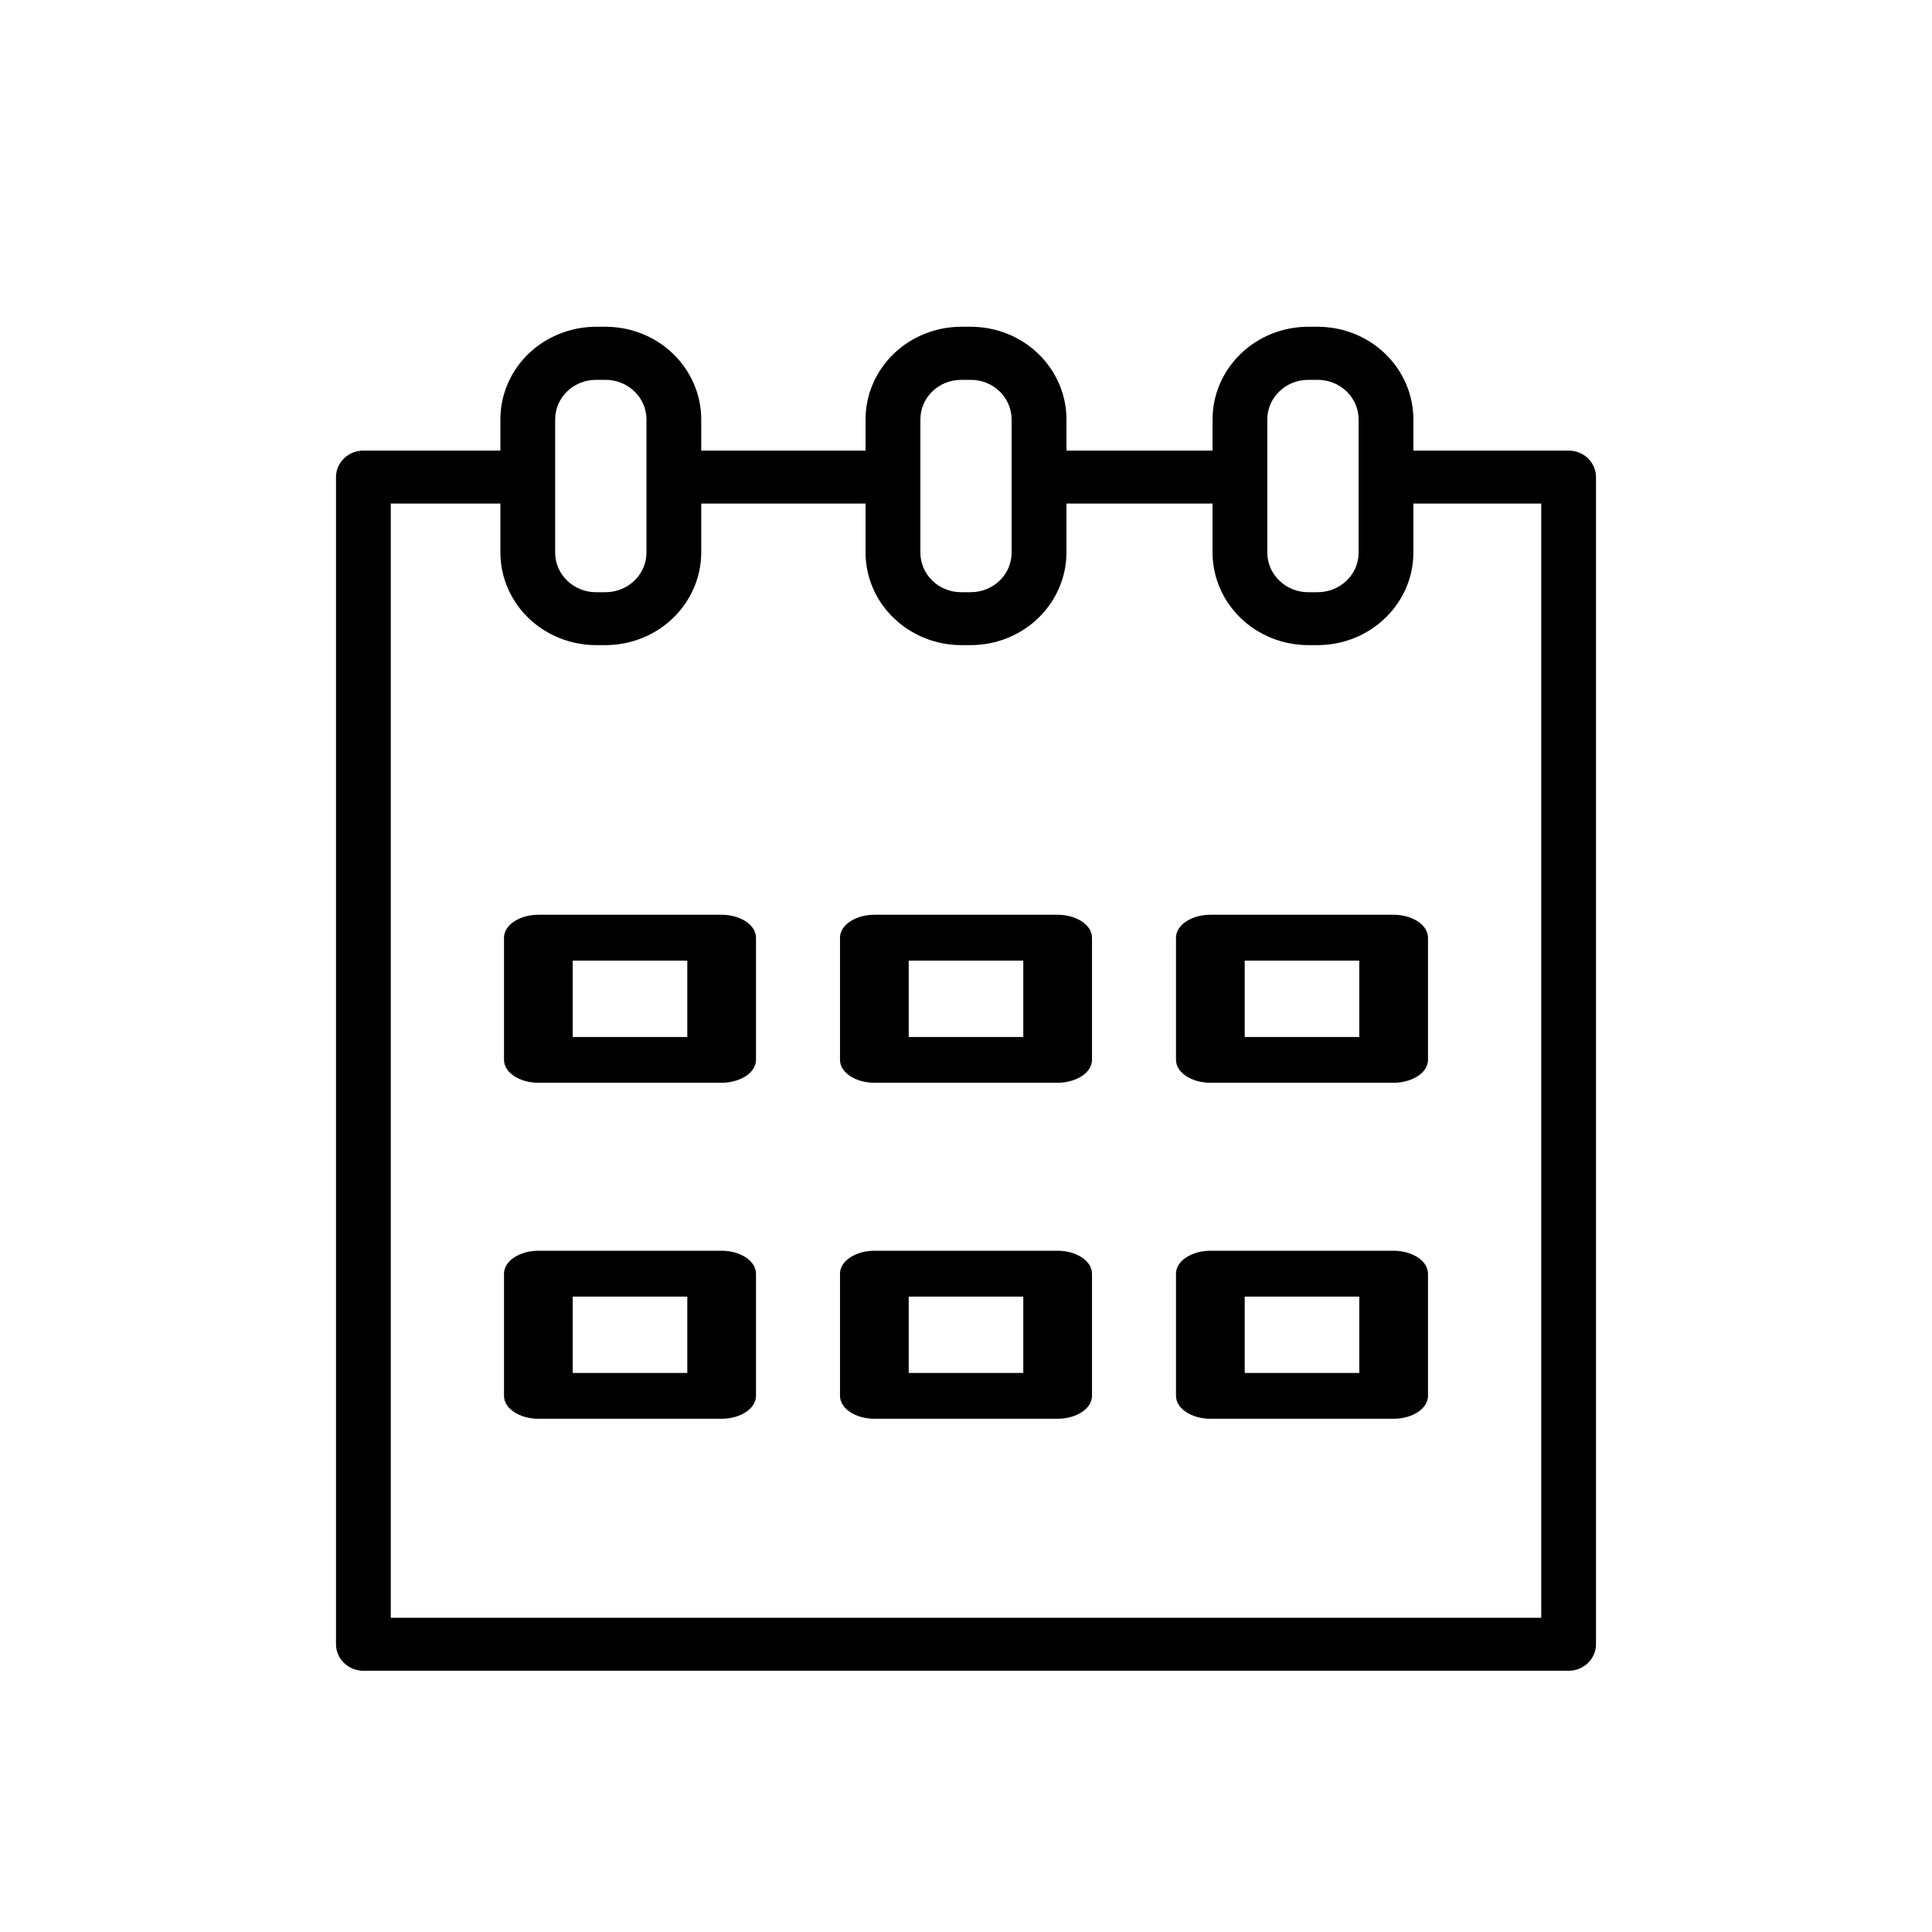 <svg width="23" height="23" viewBox="0 0 23 23" fill="none" xmlns="http://www.w3.org/2000/svg">
<path d="M8.591 10.89H6.409C6.301 10.89 6.197 10.919 6.12 10.97C6.043 11.021 6 11.091 6 11.163V12.617C6 12.69 6.043 12.759 6.12 12.81C6.197 12.861 6.301 12.89 6.409 12.89H8.591C8.699 12.89 8.803 12.861 8.88 12.81C8.957 12.759 9 12.69 9 12.617V11.163C9 11.091 8.957 11.021 8.88 10.97C8.803 10.919 8.699 10.89 8.591 10.89ZM8.182 12.345H6.818V11.436H8.182V12.345Z" fill="black"/>
<path d="M12.591 10.89H10.409C10.301 10.89 10.197 10.919 10.12 10.97C10.043 11.021 10 11.091 10 11.163V12.617C10 12.69 10.043 12.759 10.12 12.81C10.197 12.861 10.301 12.89 10.409 12.89H12.591C12.699 12.89 12.803 12.861 12.88 12.81C12.957 12.759 13 12.69 13 12.617V11.163C13 11.091 12.957 11.021 12.88 10.97C12.803 10.919 12.699 10.89 12.591 10.89ZM12.182 12.345H10.818V11.436H12.182V12.345Z" fill="black"/>
<path d="M16.591 10.89H14.409C14.301 10.89 14.197 10.919 14.12 10.97C14.043 11.021 14 11.091 14 11.163V12.617C14 12.69 14.043 12.759 14.12 12.81C14.197 12.861 14.301 12.89 14.409 12.89H16.591C16.699 12.89 16.803 12.861 16.88 12.81C16.957 12.759 17 12.69 17 12.617V11.163C17 11.091 16.957 11.021 16.88 10.97C16.803 10.919 16.699 10.89 16.591 10.89ZM16.182 12.345H14.818V11.436H16.182V12.345Z" fill="black"/>
<path d="M8.591 14.89H6.409C6.301 14.89 6.197 14.919 6.12 14.97C6.043 15.021 6 15.091 6 15.163V16.617C6 16.69 6.043 16.759 6.12 16.81C6.197 16.861 6.301 16.89 6.409 16.89H8.591C8.699 16.89 8.803 16.861 8.88 16.81C8.957 16.759 9 16.69 9 16.617V15.163C9 15.091 8.957 15.021 8.88 14.97C8.803 14.919 8.699 14.89 8.591 14.89ZM8.182 16.345H6.818V15.436H8.182V16.345Z" fill="black"/>
<path d="M12.591 14.89H10.409C10.301 14.89 10.197 14.919 10.12 14.97C10.043 15.021 10 15.091 10 15.163V16.617C10 16.69 10.043 16.759 10.12 16.81C10.197 16.861 10.301 16.89 10.409 16.89H12.591C12.699 16.89 12.803 16.861 12.88 16.81C12.957 16.759 13 16.69 13 16.617V15.163C13 15.091 12.957 15.021 12.88 14.97C12.803 14.919 12.699 14.89 12.591 14.89ZM12.182 16.345H10.818V15.436H12.182V16.345Z" fill="black"/>
<path d="M16.591 14.89H14.409C14.301 14.89 14.197 14.919 14.12 14.97C14.043 15.021 14 15.091 14 15.163V16.617C14 16.69 14.043 16.759 14.12 16.81C14.197 16.861 14.301 16.89 14.409 16.89H16.591C16.699 16.89 16.803 16.861 16.88 16.81C16.957 16.759 17 16.69 17 16.617V15.163C17 15.091 16.957 15.021 16.88 14.97C16.803 14.919 16.699 14.89 16.591 14.89ZM16.182 16.345H14.818V15.436H16.182V16.345Z" fill="black"/>
<path d="M18.674 5.364H16.826V4.993C16.826 4.701 16.706 4.42 16.492 4.213C16.279 4.006 15.989 3.89 15.687 3.89H15.572C15.27 3.891 14.981 4.007 14.768 4.214C14.555 4.421 14.435 4.701 14.435 4.993V5.364H12.696V4.993C12.696 4.701 12.576 4.42 12.362 4.213C12.148 4.006 11.859 3.89 11.556 3.89H11.441C11.14 3.891 10.85 4.007 10.637 4.214C10.424 4.421 10.304 4.701 10.304 4.993V5.364H8.348V4.993C8.348 4.701 8.228 4.42 8.014 4.213C7.801 4.006 7.511 3.89 7.209 3.89H7.093C6.792 3.891 6.503 4.007 6.289 4.214C6.076 4.421 5.957 4.701 5.957 4.993V5.364H4.326C4.24 5.364 4.157 5.397 4.096 5.456C4.034 5.516 4 5.596 4 5.68V19.574C4 19.658 4.034 19.738 4.096 19.798C4.157 19.857 4.24 19.89 4.326 19.89H18.674C18.76 19.89 18.843 19.857 18.904 19.798C18.966 19.738 19 19.658 19 19.574V5.68C19 5.596 18.966 5.516 18.904 5.456C18.843 5.397 18.76 5.364 18.674 5.364ZM15.087 4.993C15.087 4.868 15.138 4.748 15.23 4.66C15.321 4.571 15.445 4.522 15.574 4.522H15.689C15.818 4.522 15.941 4.572 16.032 4.661C16.123 4.749 16.174 4.869 16.174 4.993V6.579C16.174 6.704 16.123 6.824 16.031 6.912C15.94 7 15.816 7.05 15.687 7.05H15.572C15.443 7.05 15.32 7 15.229 6.911C15.138 6.823 15.087 6.703 15.087 6.579V4.993ZM10.957 4.993C10.957 4.868 11.008 4.748 11.099 4.66C11.191 4.571 11.314 4.522 11.444 4.522H11.559C11.688 4.522 11.811 4.572 11.902 4.661C11.992 4.749 12.043 4.869 12.043 4.993V6.579C12.043 6.704 11.992 6.824 11.901 6.912C11.809 7 11.686 7.05 11.556 7.05H11.441C11.312 7.05 11.189 7 11.098 6.911C11.008 6.823 10.957 6.703 10.957 6.579V4.993ZM6.609 4.993C6.609 4.868 6.66 4.748 6.751 4.66C6.843 4.571 6.966 4.522 7.096 4.522H7.211C7.34 4.522 7.463 4.572 7.554 4.661C7.645 4.749 7.696 4.869 7.696 4.993V6.579C7.696 6.704 7.644 6.824 7.553 6.912C7.462 7 7.338 7.05 7.209 7.05H7.093C6.965 7.05 6.841 7 6.751 6.911C6.66 6.823 6.609 6.703 6.609 6.579V4.993ZM18.348 19.259H4.652V5.995H5.957V6.576C5.957 6.869 6.077 7.15 6.29 7.356C6.504 7.563 6.794 7.68 7.096 7.68H7.211C7.512 7.679 7.801 7.563 8.014 7.356C8.227 7.15 8.347 6.87 8.348 6.579V5.995H10.304V6.576C10.304 6.869 10.424 7.15 10.638 7.356C10.852 7.563 11.141 7.68 11.444 7.68H11.559C11.86 7.679 12.149 7.563 12.362 7.356C12.575 7.15 12.695 6.87 12.696 6.579V5.995H14.435V6.576C14.435 6.869 14.555 7.15 14.768 7.356C14.982 7.563 15.272 7.68 15.574 7.68H15.689C15.991 7.679 16.279 7.563 16.492 7.356C16.706 7.15 16.826 6.87 16.826 6.579V5.995H18.348V19.259Z" fill="black"/>
</svg>
